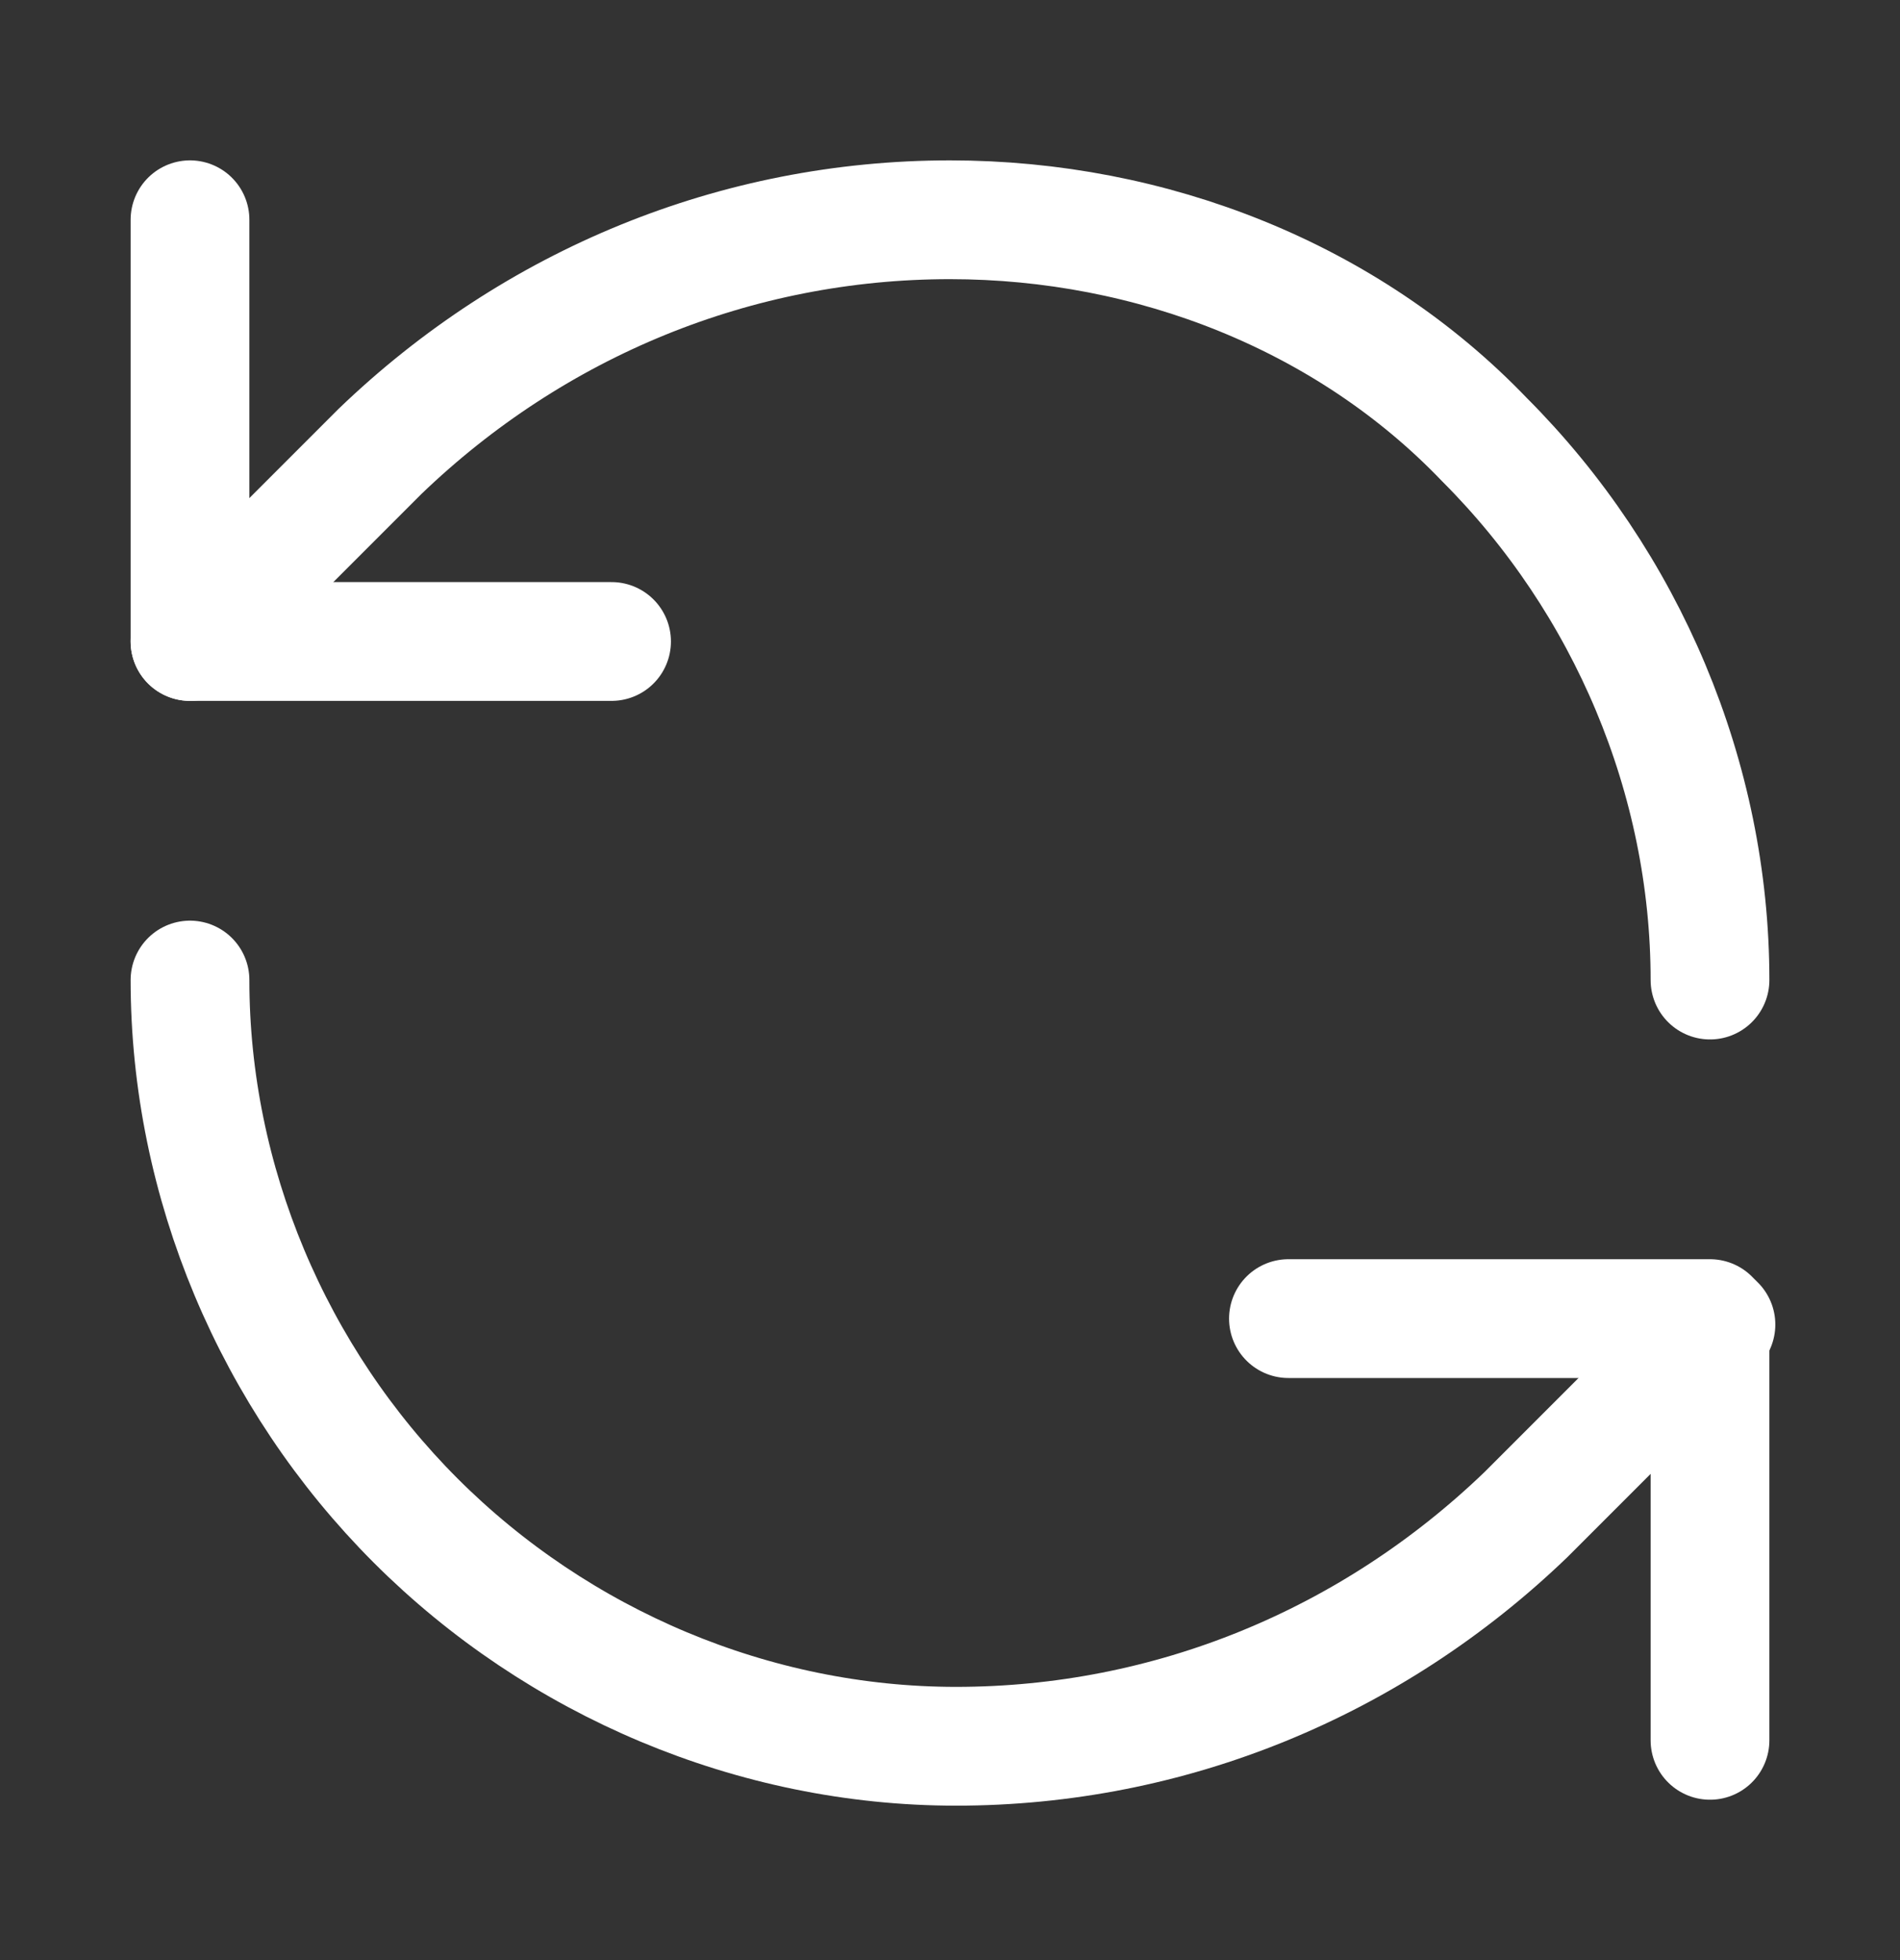 <?xml version="1.0" encoding="utf-8"?>
<!-- Generator: Adobe Illustrator 24.1.1, SVG Export Plug-In . SVG Version: 6.00 Build 0)  -->
<svg version="1.1" id="Layer_1" xmlns="http://www.w3.org/2000/svg" xmlns:xlink="http://www.w3.org/1999/xlink" x="0px" y="0px"
	 viewBox="0 0 32 33" style="enable-background:new 0 0 32 33;" xml:space="preserve">
<rect x="0" y="0" width="32" height="33" fill="#333333" stroke="none"/>
<style type="text/css">
	.st0{fill:none;stroke:#FFFFFF;stroke-width:2;stroke-linecap:round;stroke-linejoin:round;}
</style>
<g>
	<path class="st0" d="M28.8,16.5c0-3.4-1.4-6.7-3.8-9.1C22.7,5,19.4,3.7,16,3.7c-3.6,0-7,1.4-9.6,3.9l-3.2,3.2"/>
	<path class="st0" d="M3.2,3.7v7.1h7.1"/>
	<path class="st0" d="M3.2,16.5c0,3.4,1.4,6.7,3.8,9.1c2.4,2.4,5.7,3.8,9.1,3.8c3.6,0,7-1.4,9.6-3.9l3.2-3.2"/>
	<path class="st0" d="M21.7,22.2h7.1v7.1"/>
</g>
</svg>
